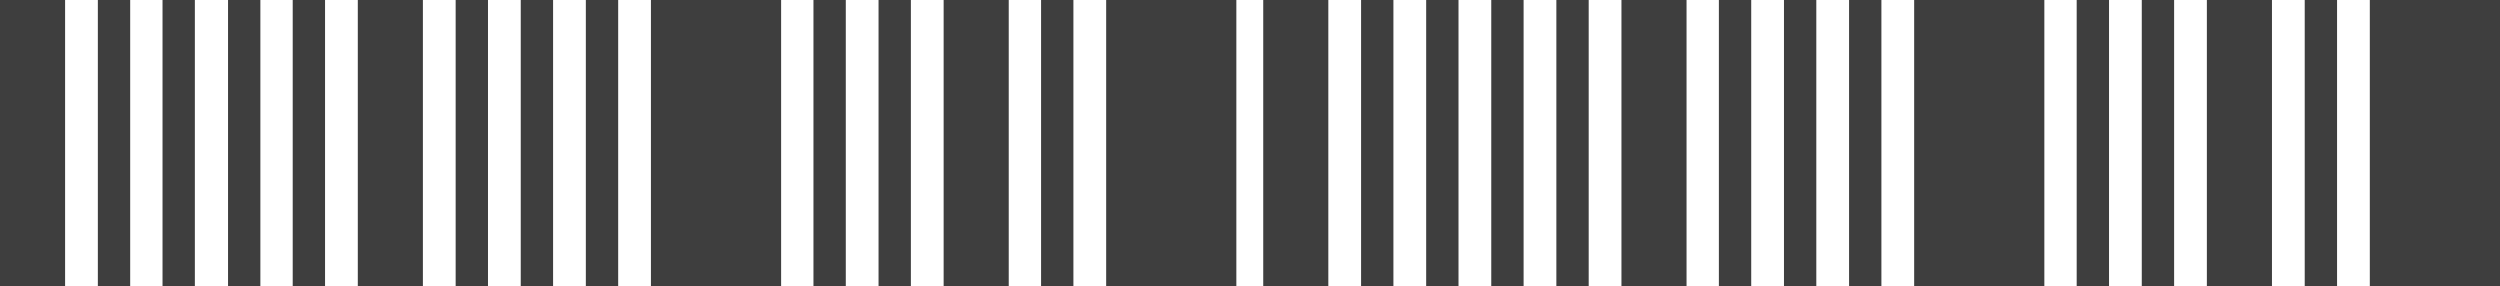   <svg xmlns="http://www.w3.org/2000/svg" x="0px" y="0px" viewBox="0 0 595.3 68.1" style="vertical-align: middle; max-width: 100%; width: 100%;" width="100%">
   <path d="M300.8,0h15.5v68.1h-15.5V0z M386.1,0h15.5v68.1h-15.5V0z M525.5,0H541v68.1h-15.5V0z M455.8,0h31v68.1h-31V0z    M564.3,0h31v68.1h-31V0z M339.6,0h7.7v68.1h-7.7V0z M324.1,0h7.7v68.1h-7.7V0z M355.1,0h7.7v68.1h-7.7V0z M370.6,0h7.7v68.1h-7.7V0   z M409.3,0h7.7v68.1h-7.7V0z M424.8,0h7.7v68.1h-7.7V0z M440.3,0h7.7v68.1h-7.7V0z M494.5,0h7.7v68.1h-7.7V0z M510,0h7.7v68.1H510V0   z M548.8,0h7.7v68.1h-7.7V0z" fill="#3e3e3e">
   </path>
   <path d="M0,0h15.5v68.1H0V0z M85.2,0h15.5v68.1H85.2V0z M224.7,0h15.5v68.1h-15.5V0z M155,0h31v68.1h-31V0z M263.4,0h31   v68.1h-31V0z M38.7,0h7.7v68.1h-7.7V0z M23.2,0H31v68.1h-7.7V0z M54.2,0H62v68.1h-7.7V0z M69.7,0h7.7v68.1h-7.7V0z M108.5,0h7.7   v68.1h-7.7V0z M124,0h7.7v68.1H124V0z M139.5,0h7.7v68.1h-7.7V0z M193.7,0h7.7v68.1h-7.7V0z M209.2,0h7.7v68.1h-7.7V0z M247.9,0h7.7   v68.1h-7.7V0z" fill="#3e3e3e">
   </path>
  </svg>
